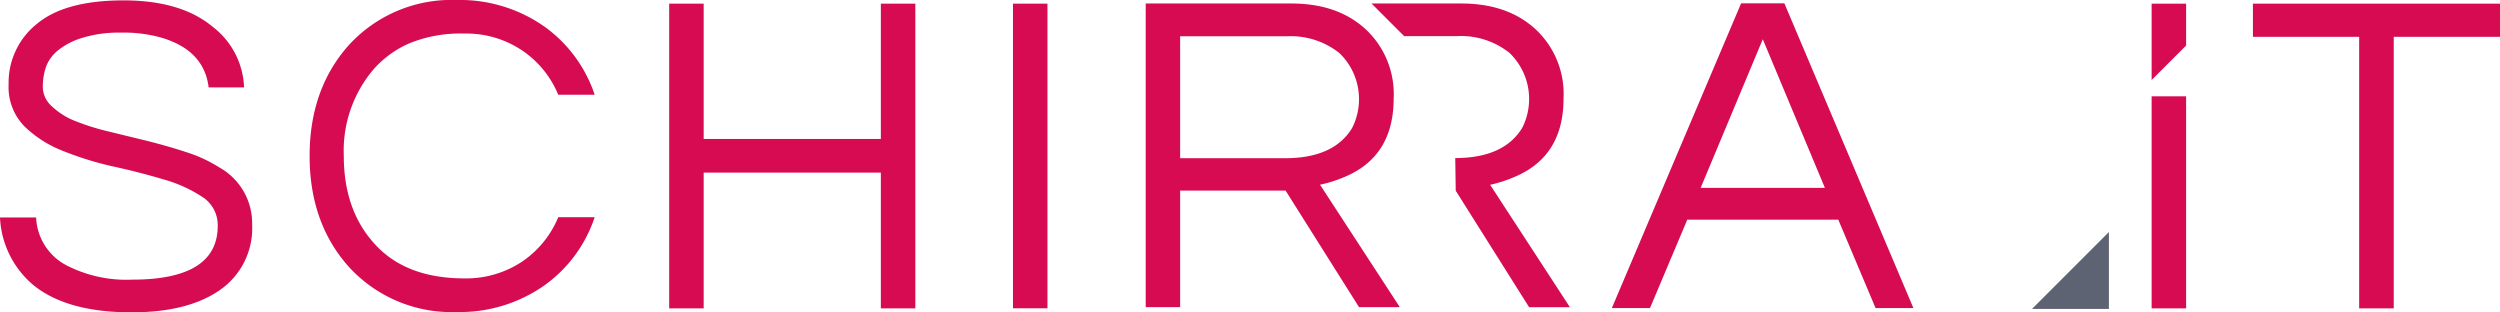 <svg id="Ebene_1" data-name="Ebene 1" xmlns="http://www.w3.org/2000/svg" viewBox="0 0 321.85 40.17"><title>SchirraIT_Logo_4c</title><polygon points="266.55 34.82 271.5 29.87 271.5 39.77 261.6 39.77 266.55 34.82" fill="#5e6373"/><path d="M107.93,133.14a18.24,18.24,0,0,0-4.33-2c-1.62-.53-3.27-1-4.94-1.42l-5-1.22a30,30,0,0,1-4.33-1.36,9.19,9.19,0,0,1-3-1.9,3.36,3.36,0,0,1-1.15-2.45,8,8,0,0,1,.38-2.52,4.89,4.89,0,0,1,1.51-2.16,9.11,9.11,0,0,1,3.17-1.66,16,16,0,0,1,5-.68,17.8,17.8,0,0,1,5,.59q5.7,1.59,6.29,6.46h4.56a10.27,10.27,0,0,0-4-7.77q-4.09-3.44-11.56-3.43t-11.08,3a9.67,9.67,0,0,0-3.67,7.82,7.21,7.21,0,0,0,2,5.36,14.69,14.69,0,0,0,5,3.2,41.39,41.39,0,0,0,6.46,2q3.47.76,6.46,1.66a17.7,17.7,0,0,1,5,2.25,4.29,4.29,0,0,1,2,3.73q0,6.93-11,6.93a16.86,16.86,0,0,1-8.47-1.84,7.28,7.28,0,0,1-3.91-6.16H79.67a12.07,12.07,0,0,0,4.38,8.77q4.32,3.44,12.56,3.44,7.29,0,11.41-2.9a9.67,9.67,0,0,0,4.11-8.42A8.22,8.22,0,0,0,107.93,133.14Z" transform="translate(-79.67 -111.57)" fill="#d60b52"/><path d="M132.46,117.11a17.48,17.48,0,0,1,7-1.22,12.88,12.88,0,0,1,7.38,2.14,12.75,12.75,0,0,1,4.7,5.74h4.69a17.68,17.68,0,0,0-6.46-8.77,18.93,18.93,0,0,0-11.32-3.43,17.91,17.91,0,0,0-13.92,5.86q-5,5.64-5,14.22t5,14.22a17.92,17.92,0,0,0,13.92,5.87,18.94,18.94,0,0,0,11.32-3.44,17.59,17.59,0,0,0,6.46-8.77h-4.69a12.78,12.78,0,0,1-4.7,5.75,13,13,0,0,1-7.38,2.13q-7.65,0-11.67-4.56-3.86-4.32-3.86-11.2a16.18,16.18,0,0,1,3.86-11.19A13.1,13.1,0,0,1,132.46,117.11Z" transform="translate(-79.67 -111.57)" fill="#d60b52"/><polygon points="113.4 17.89 90.59 17.89 90.59 0.47 86.15 0.47 86.15 39.7 90.59 39.7 90.59 22.22 113.4 22.22 113.4 39.7 117.84 39.7 117.84 0.47 113.4 0.47 113.4 17.89" fill="#d60b52"/><rect x="130.41" y="0.47" width="4.44" height="39.22" fill="#d60b52"/><path d="M303.82,112l-16.64,39.23h4.91l4.8-11.38h19.44l4.8,11.38H326L309.39,112Zm-5.21,23.76,8-19.14,8,19.14Z" transform="translate(-79.67 -111.57)" fill="#d60b52"/><polygon points="290.04 0.47 290.04 4.74 303.72 4.74 303.72 39.7 308.17 39.7 308.17 4.74 321.85 4.74 321.85 0.47 290.04 0.47" fill="#d60b52"/><polygon points="277 10.3 281.44 5.86 281.44 0.47 277 0.47 277 10.3" fill="#d60b52"/><rect x="277" y="12.4" width="4.44" height="27.3" fill="#d60b52"/><path d="M253,134.25q6.09-2.67,6.09-10a11.41,11.41,0,0,0-3.61-8.92q-3.6-3.31-9.56-3.31H227.17v39.09h4.43v-15h13.58l9.45,15h5.25l-10.27-15.76A17.21,17.21,0,0,0,253,134.25Zm-7.85-2.31H231.6v-15.7h13.76a10.05,10.05,0,0,1,6.73,2.15,8.22,8.22,0,0,1,1.65,9.66Q251.39,131.93,245.12,131.94Z" transform="translate(-79.67 -111.57)" fill="#d60b52"/><path d="M274.87,134.25q6.09-2.67,6.09-10a11.37,11.37,0,0,0-3.61-8.92q-3.6-3.31-9.56-3.31H256.24l4.2,4.2h6.82a10,10,0,0,1,6.73,2.15,8.22,8.22,0,0,1,1.65,9.66q-2.36,3.88-8.62,3.89l.06,4.2,9.45,15h5.25l-10.27-15.76A17.21,17.21,0,0,0,274.87,134.25Z" transform="translate(-79.67 -111.57)" fill="#d60b52"/></svg>
